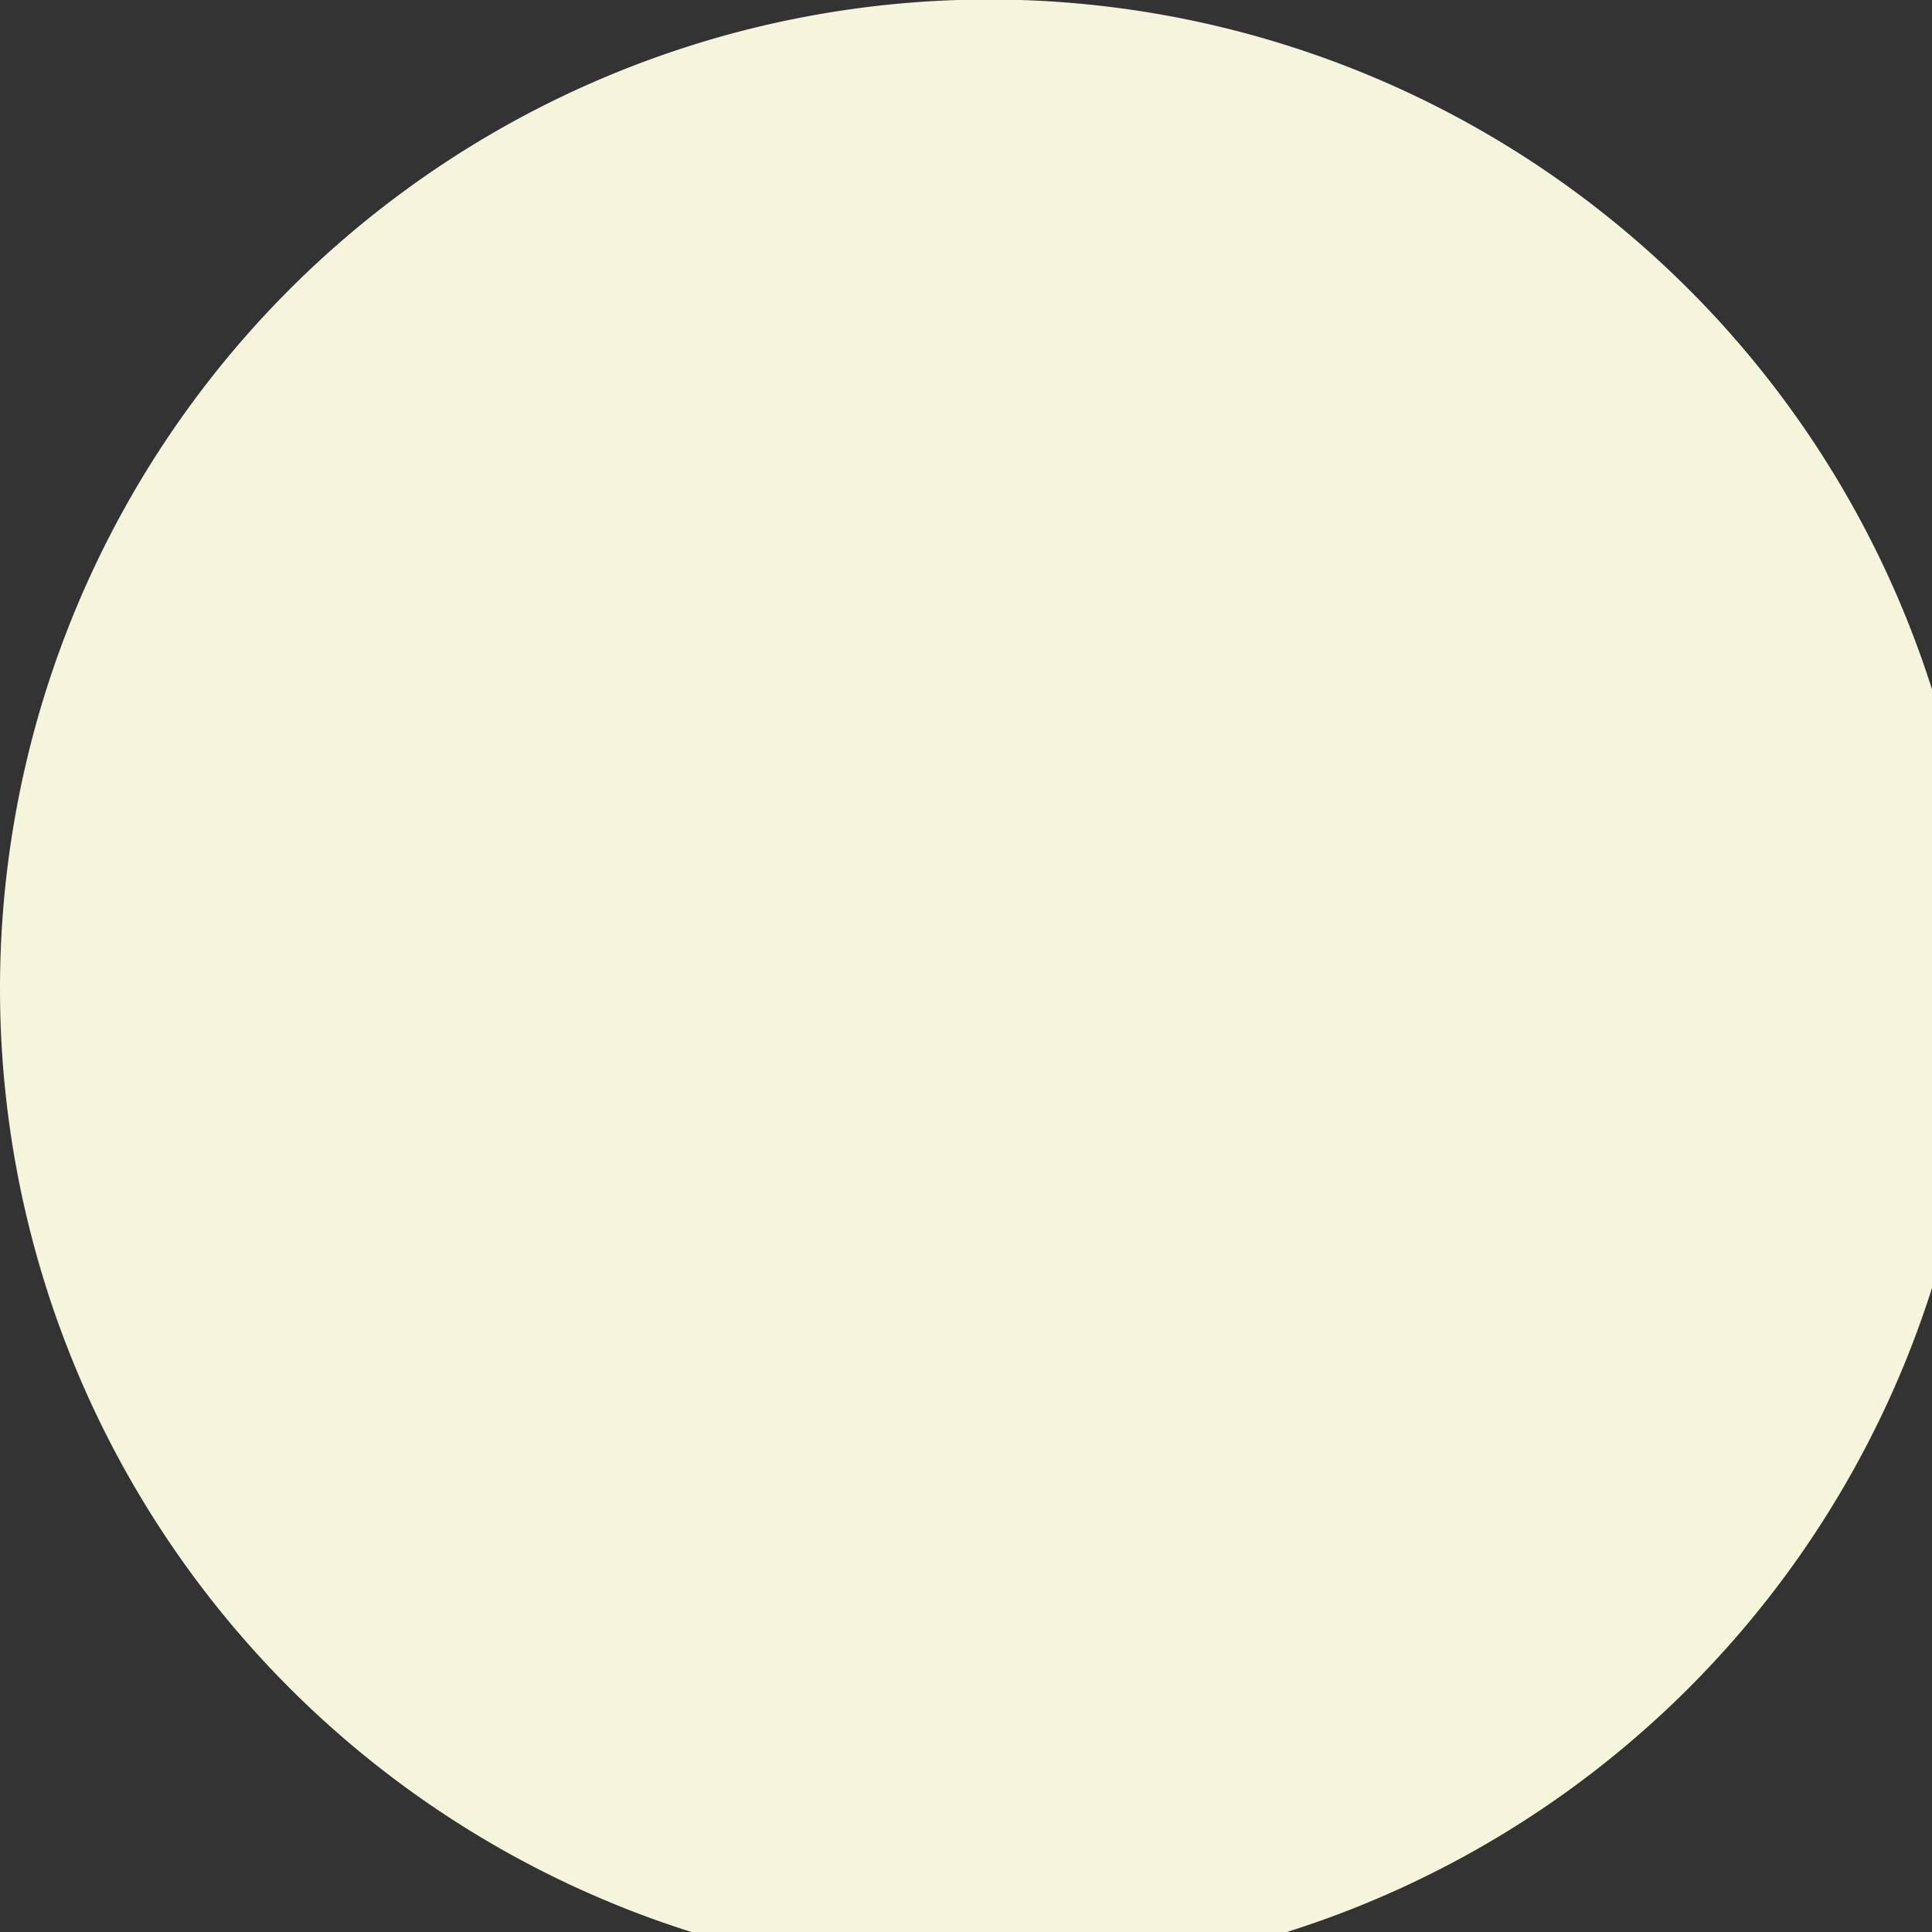 <!--

Generated by DrawGPT.
Free, open source, AI generated images in SVG, PNG, and HTML Canvas format.
https://drawgpt.ai

Created: 2023-09-27T05:20:45.840Z
Link: https://drawgpt.ai/prompt/94457/

-->
<svg xmlns="http://www.w3.org/2000/svg" xmlns:xlink="http://www.w3.org/1999/xlink" width="500" height="500"><rect width="100%" height="100%" fill="#333333" stroke="none"/><defs/><g><path fill="beige" stroke="none" paint-order="stroke fill markers" d=" M 512 256 A 256 256 0 1 1 512 255.744"/><path fill="none" stroke="beige" paint-order="fill stroke markers" d=" M 256 256 C 256 100 100 256 256 412 C 412 256 256 100 256 256" stroke-miterlimit="10" stroke-width="5" stroke-dasharray=""/><path fill="none" stroke="beige" paint-order="fill stroke markers" d=" M 256 256 C 256 200 200 256 256 312 C 312 256 256 200 256 256" stroke-miterlimit="10" stroke-width="3" stroke-dasharray=""/><path fill="none" stroke="beige" paint-order="fill stroke markers" d=" M 256 412 C 150 450 100 350 100 256 C 100 162 150 62 256 100 C 362 62 412 162 412 256 C 412 350 362 450 256 412" stroke-miterlimit="10" stroke-width="5" stroke-dasharray=""/><path fill="none" stroke="beige" paint-order="fill stroke markers" d=" M 256 412 C 200 420 200 350 200 256 C 200 162 200 120 256 100 C 312 120 312 162 312 256 C 312 350 312 420 256 412" stroke-miterlimit="10" stroke-width="3" stroke-dasharray=""/><path fill="beige" stroke="none" paint-order="stroke fill markers" d=" M 306 256 A 50 50 0 1 1 306 255.95"/></g></svg>